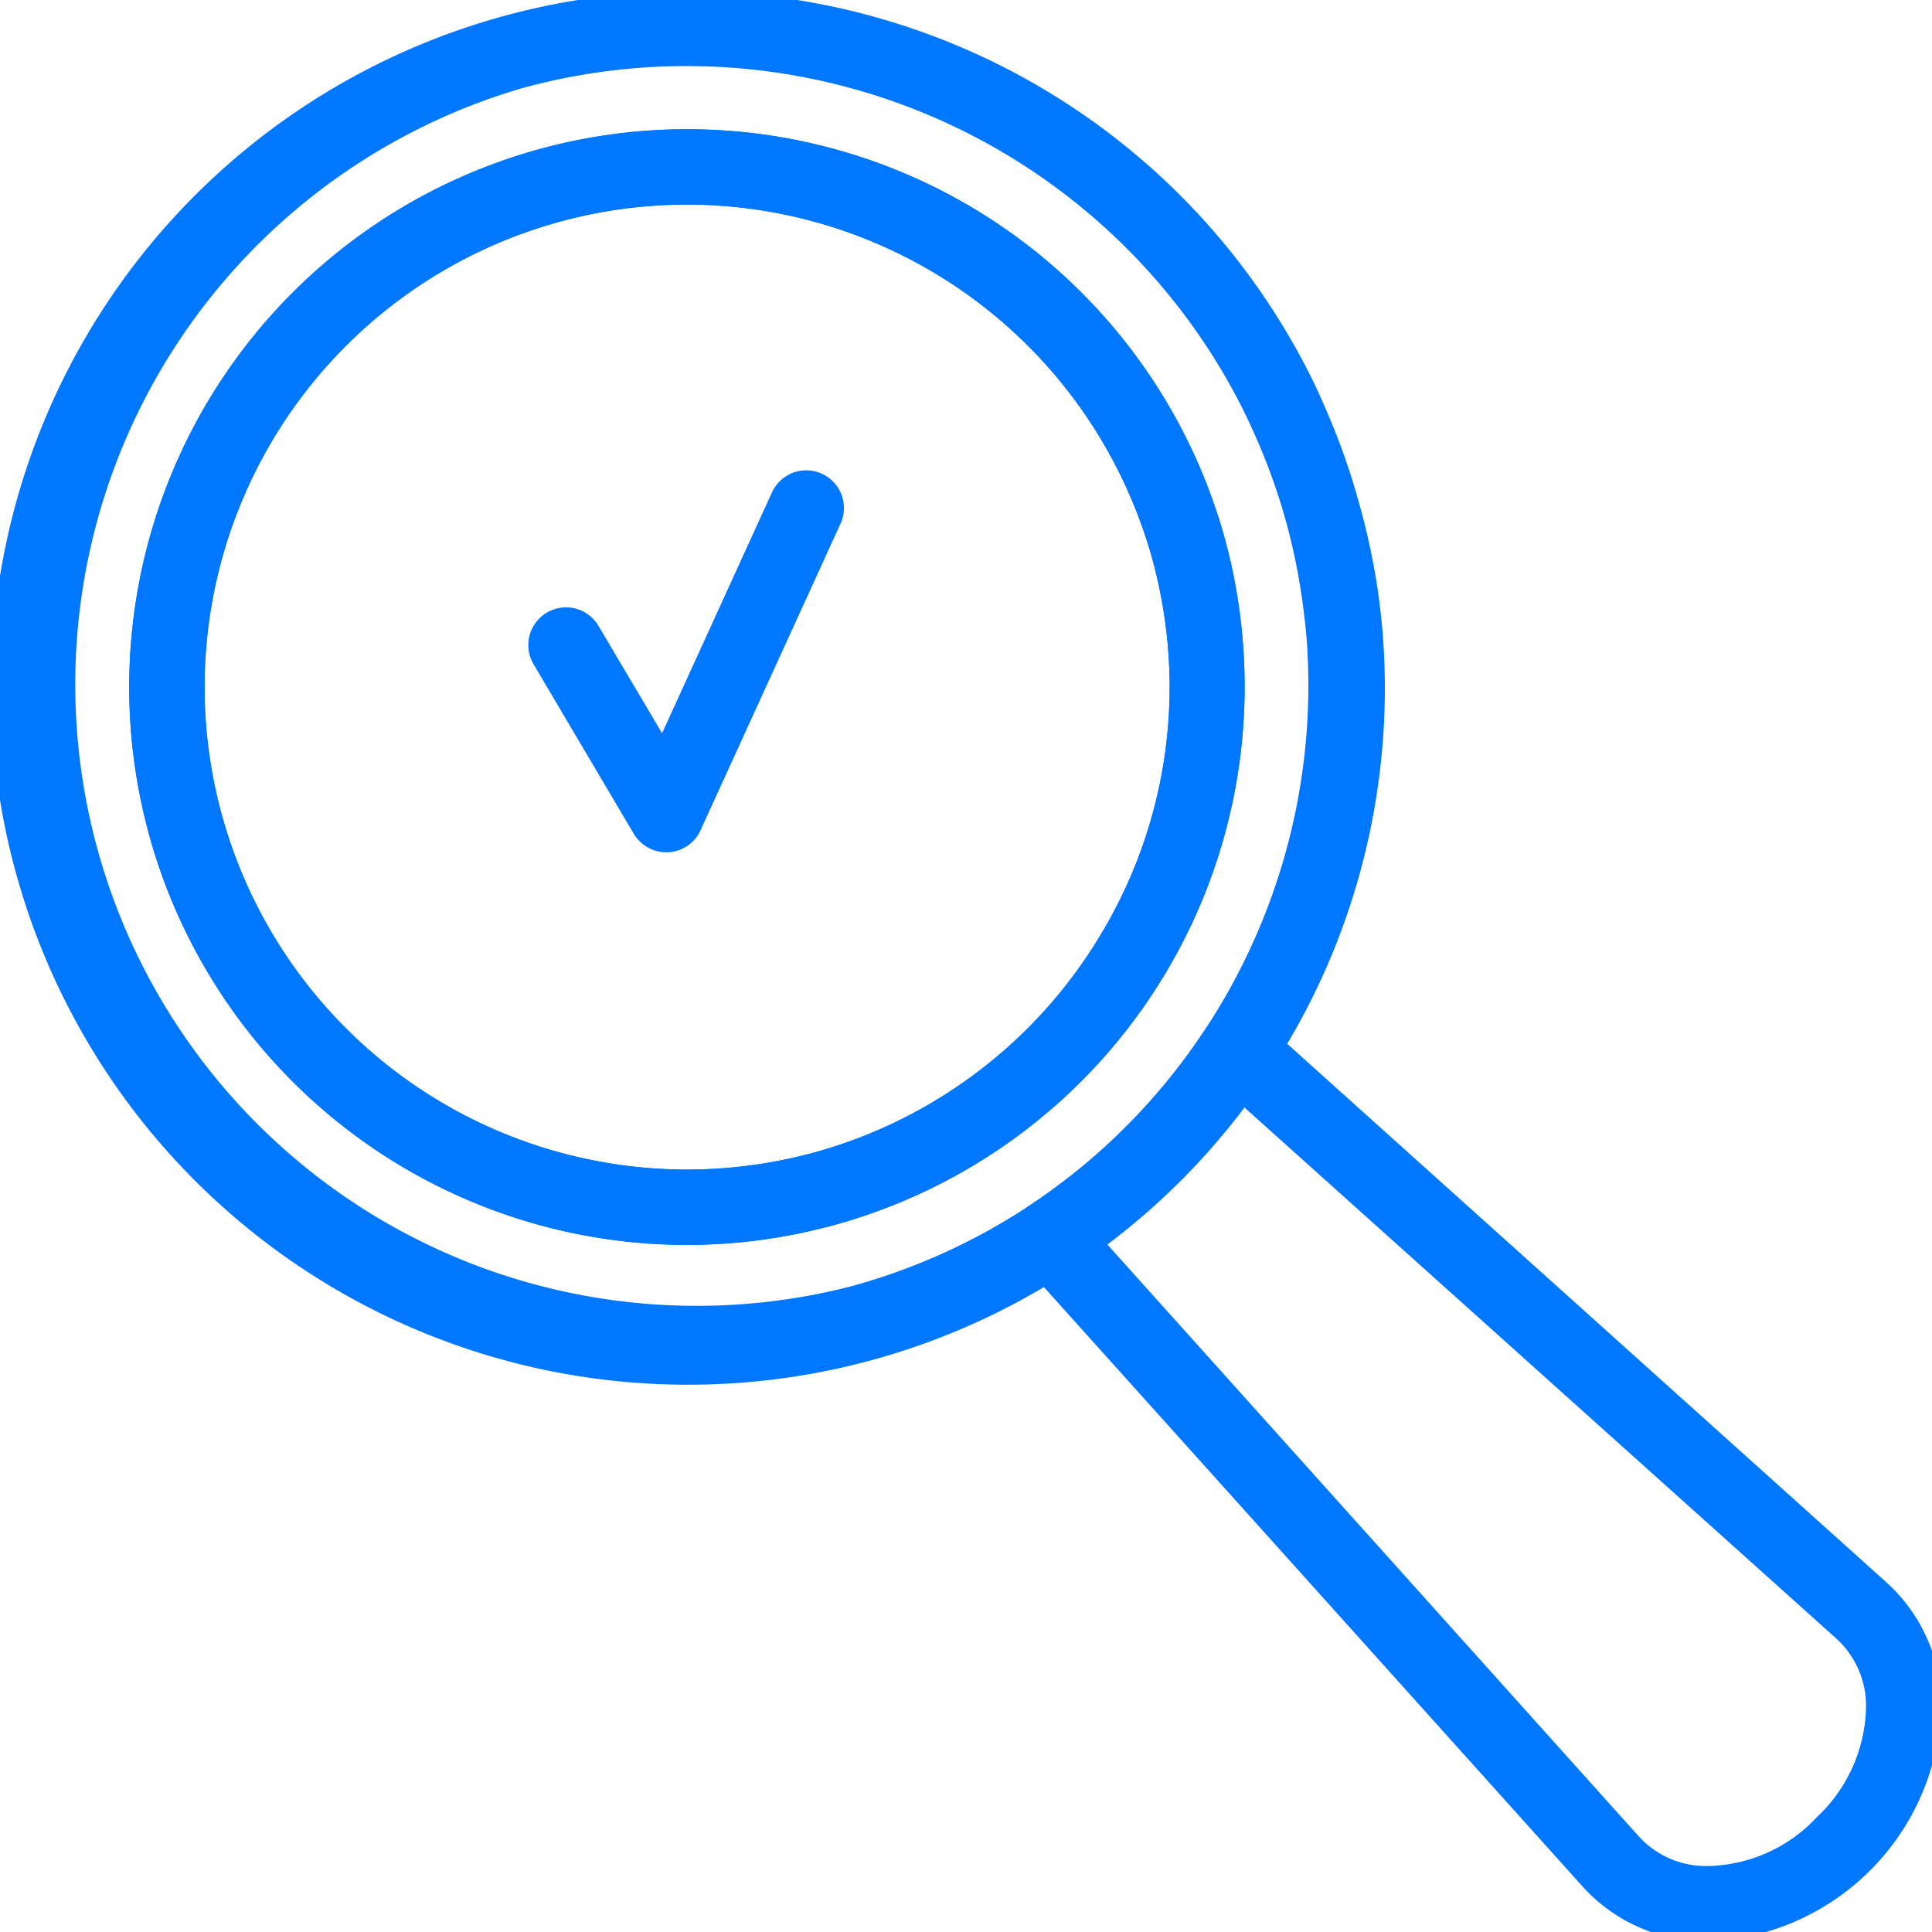 <svg xmlns="http://www.w3.org/2000/svg" viewBox="0 0 102.55 102.55"><defs><style>.cls-1{fill:#0077FF; stroke: #0077FF; stoke-width: 100px;}</style></defs><g id="Слой_2" data-name="Слой 2"><g id="Layer_1" data-name="Layer 1"><path class="cls-1" d="M36.49,65.58a29.11,29.11,0,1,1,25.34-43.4h0a29,29,0,0,1,2.73,6.65,29.48,29.48,0,0,1,1,7.11A29.13,29.13,0,0,1,36.49,65.58Zm0-55.22A26.11,26.11,0,1,0,62.58,36a26.56,26.56,0,0,0-.91-6.38,26.18,26.18,0,0,0-2.45-5.95h0A26.07,26.07,0,0,0,36.5,10.36Z"/><path class="cls-1" d="M35.37,44.74a1.52,1.52,0,0,1-1.3-.74l-5.32-9a1.5,1.5,0,0,1,2.59-1.52L35.2,40l6.21-13.61a1.5,1.5,0,1,1,2.73,1.24L36.73,43.86a1.5,1.5,0,0,1-1.28.88Z"/><path class="cls-1" d="M90.72,102.55h-.3a8.35,8.35,0,0,1-6.09-2.8L54.61,66.68a1.49,1.49,0,0,1-.37-1.19,1.47,1.47,0,0,1,.66-1.07,33.24,33.24,0,0,0,9.51-9.54,1.51,1.51,0,0,1,2.26-.29L99.76,84.33a8.36,8.36,0,0,1,2.79,6.08,12.42,12.42,0,0,1-11.83,12.14ZM58,65.94,86.57,97.76a5.33,5.33,0,0,0,3.94,1.79A8.61,8.61,0,0,0,96.8,96.8a8.71,8.71,0,0,0,2.75-6.29,5.33,5.33,0,0,0-1.78-3.94L65.93,58A36.25,36.25,0,0,1,58,65.94Z"/><path class="cls-1" d="M36.49,73A36.48,36.48,0,1,1,69.16,20.27c.3.6.6,1.28.93,2.06a35.29,35.29,0,0,1,1.58,4.56,36.47,36.47,0,0,1,1,4.74c.11.82.19,1.56.24,2.24A36.47,36.47,0,0,1,36.49,73ZM27.68,4.17a33.48,33.48,0,0,0,17.59,64.6A33.33,33.33,0,0,0,64.41,54.88a33.68,33.68,0,0,0,5.46-20.79c-.05-.69-.13-1.38-.22-2.07a34,34,0,0,0-.87-4.34,33.11,33.11,0,0,0-1.45-4.19c-.31-.73-.59-1.33-.86-1.89A33.55,33.55,0,0,0,27.68,4.17Zm8.81,61.41a29.11,29.11,0,1,1,25.34-43.4h0a29,29,0,0,1,2.73,6.65,29.48,29.48,0,0,1,1,7.11A29.13,29.13,0,0,1,36.49,65.58Zm0-55.22a26.11,26.11,0,1,0,6.84,51.3A26.16,26.16,0,0,0,58.81,49.93,26,26,0,0,0,62.58,36a26.56,26.56,0,0,0-.91-6.38A26.16,26.16,0,0,0,36.5,10.36Z"/></g></g></svg>
